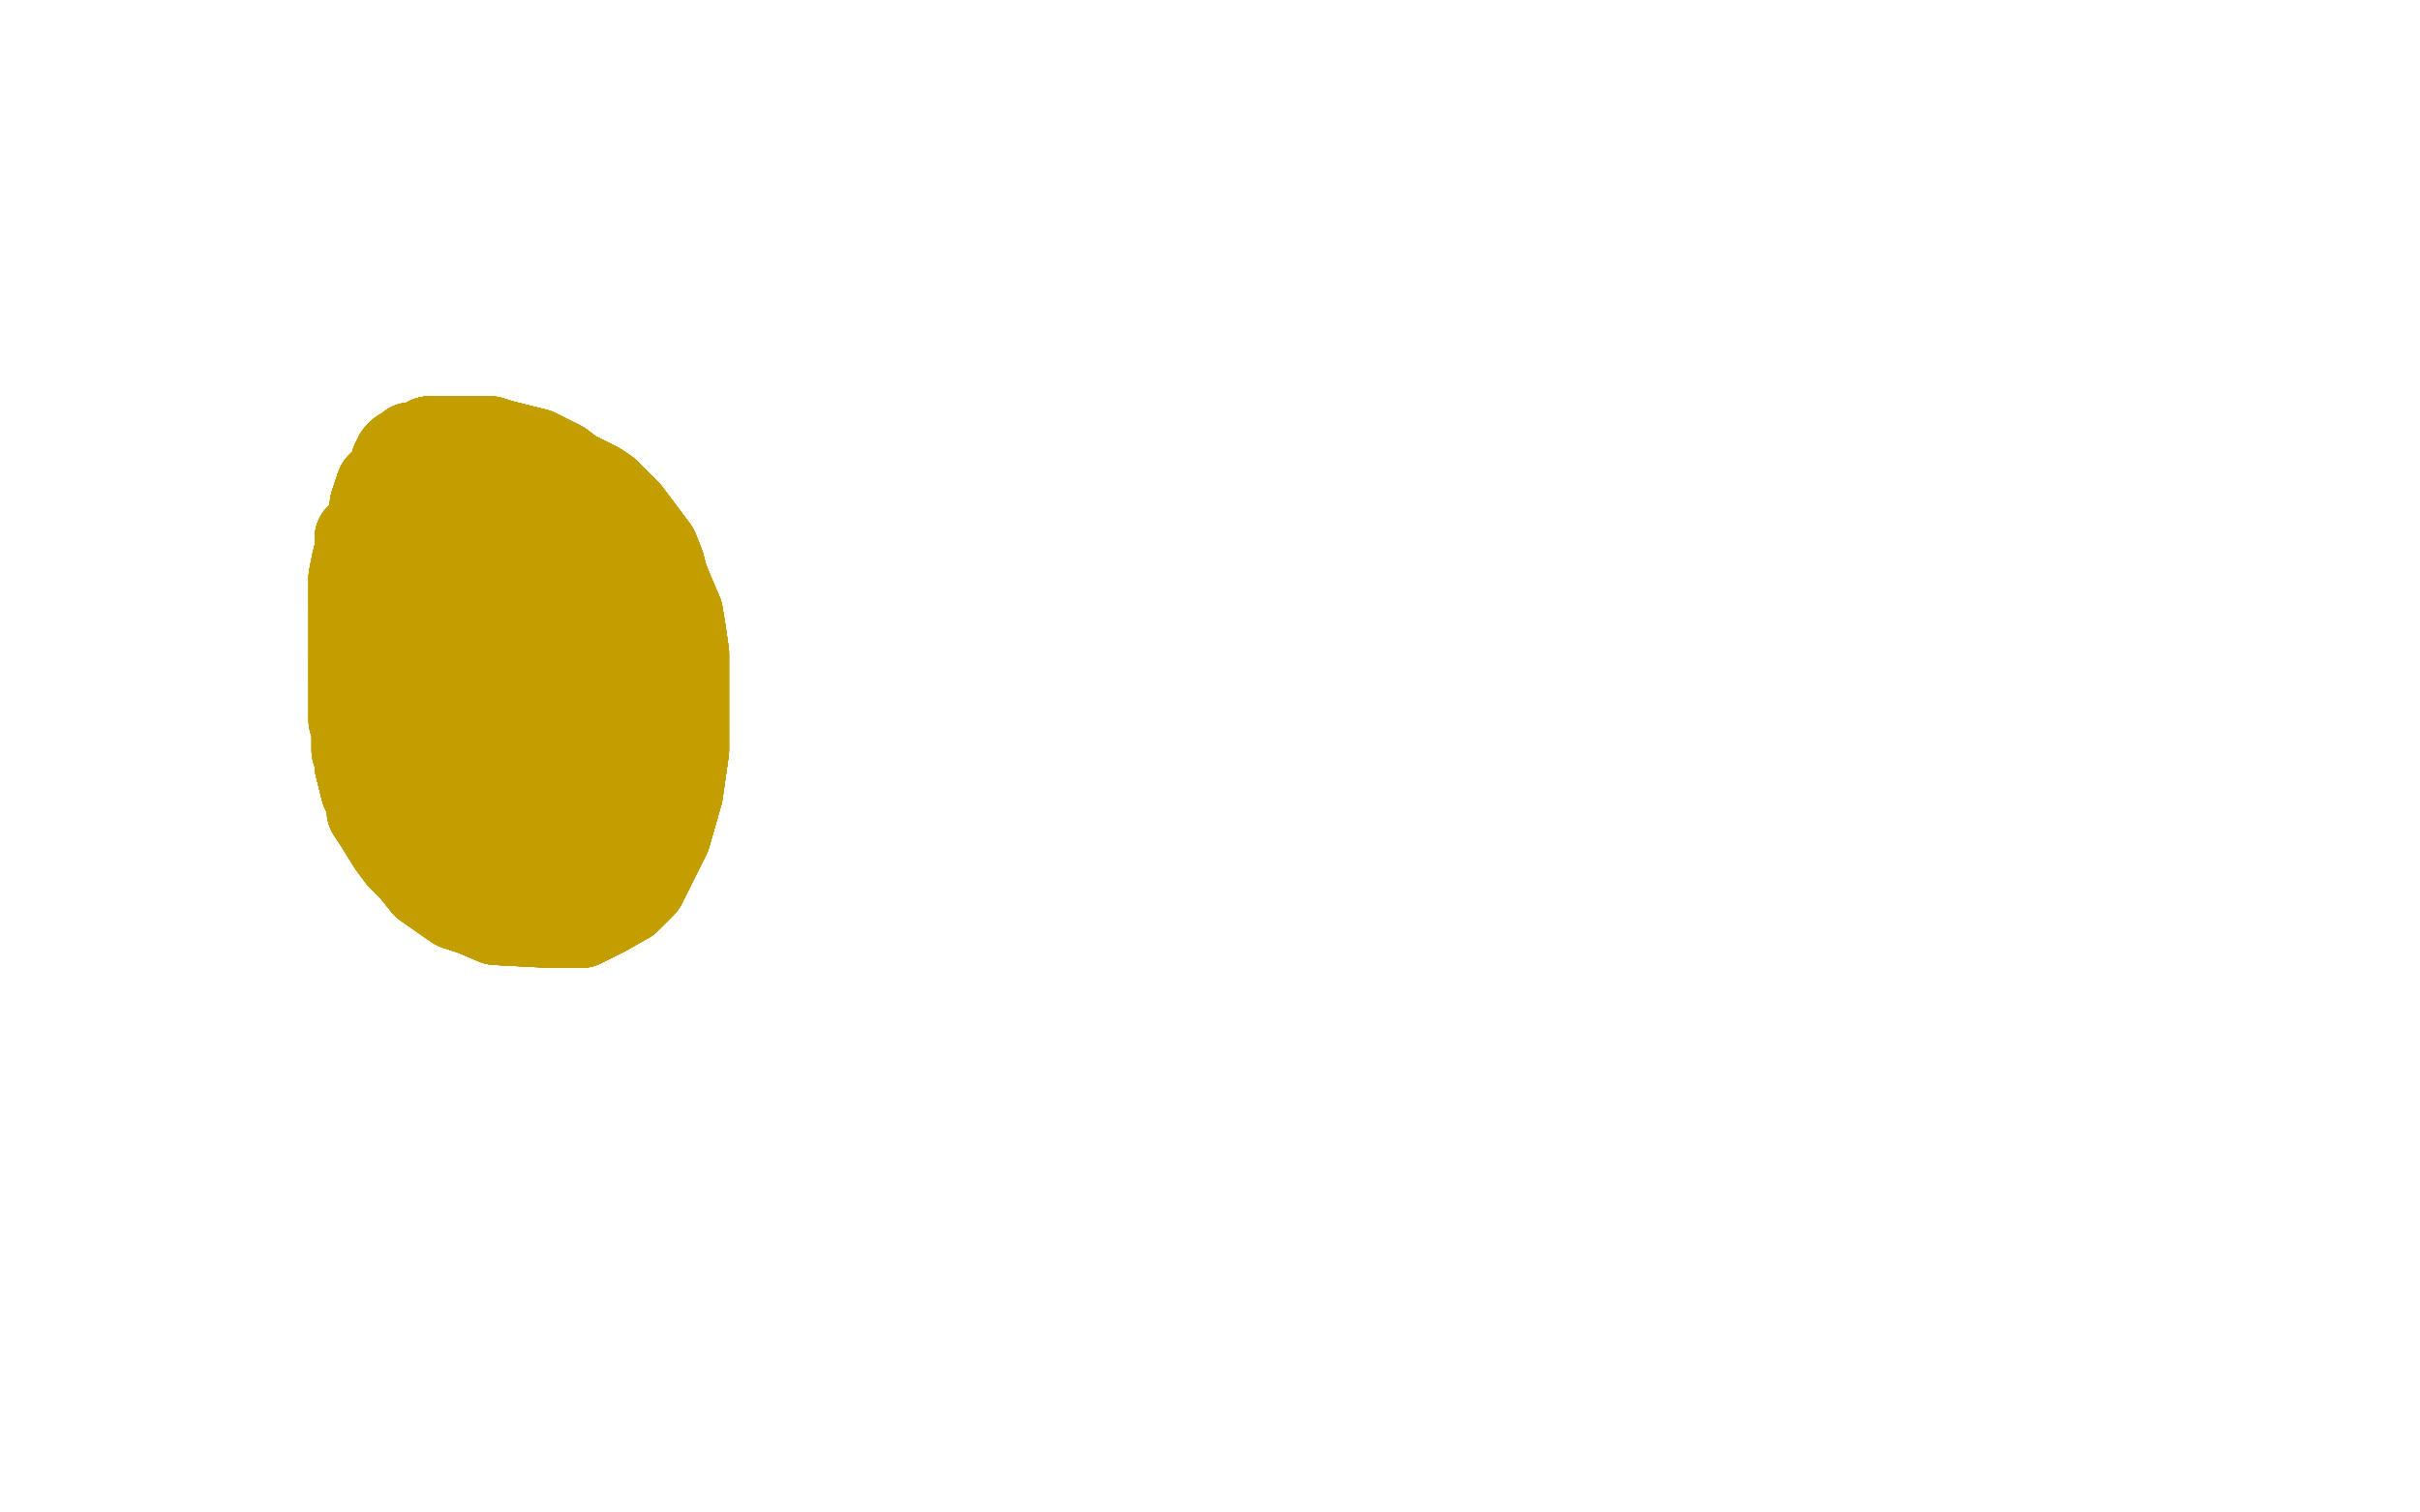 <?xml version="1.0" standalone="no"?>
<!DOCTYPE svg PUBLIC "-//W3C//DTD SVG 1.1//EN"
"http://www.w3.org/Graphics/SVG/1.1/DTD/svg11.dtd">

<svg width="800" height="500" version="1.1" xmlns="http://www.w3.org/2000/svg" xmlns:xlink="http://www.w3.org/1999/xlink" style="stroke-antialiasing: false"><desc>This SVG has been created on https://colorillo.com/</desc><rect x='0' y='0' width='800' height='500' style='fill: rgb(255,255,255); stroke-width:0' /><polyline points="119,178 119,179 119,182 118,186 117,191 117,196 117,200 117,202" style="fill: none; stroke: #c39e00; stroke-width: 30; stroke-linejoin: round; stroke-linecap: round; stroke-antialiasing: false; stroke-antialias: 0; opacity: 1.0"/>
<polyline points="119,178 119,179 119,182 118,186 117,191 117,196 117,200 117,202 117,206 117,208 117,211 117,213 117,217 117,221 117,225" style="fill: none; stroke: #c39e00; stroke-width: 30; stroke-linejoin: round; stroke-linecap: round; stroke-antialiasing: false; stroke-antialias: 0; opacity: 1.0"/>
<polyline points="119,178 119,179 119,182 118,186 117,191 117,196 117,200 117,202 117,206 117,208 117,211 117,213 117,217 117,221 117,225 117,233 117,238 118,241 118,244 118,248 119,250" style="fill: none; stroke: #c39e00; stroke-width: 30; stroke-linejoin: round; stroke-linecap: round; stroke-antialiasing: false; stroke-antialias: 0; opacity: 1.0"/>
<polyline points="119,178 119,179 119,182 118,186 117,191 117,196 117,200 117,202 117,206 117,208 117,211 117,213 117,217 117,221 117,225 117,233 117,238 118,241 118,244 118,248 119,250 119,253 121,261 123,265 123,268 125,271" style="fill: none; stroke: #c39e00; stroke-width: 30; stroke-linejoin: round; stroke-linecap: round; stroke-antialiasing: false; stroke-antialias: 0; opacity: 1.0"/>
<polyline points="119,178 119,179 119,182 118,186 117,191 117,196 117,200 117,202 117,206 117,208 117,211 117,213 117,217 117,221 117,225 117,233 117,238 118,241 118,244 118,248 119,250 119,253 121,261 123,265 123,268 125,271 130,279 133,283 137,287 141,292 151,299 157,301" style="fill: none; stroke: #c39e00; stroke-width: 30; stroke-linejoin: round; stroke-linecap: round; stroke-antialiasing: false; stroke-antialias: 0; opacity: 1.0"/>
<polyline points="119,178 119,179 119,182 118,186 117,191 117,196 117,200 117,202 117,206 117,208 117,211 117,213 117,217 117,221 117,225 117,233 117,238 118,241 118,244 118,248 119,250 119,253 121,261 123,265 123,268 125,271 130,279 133,283 137,287 141,292 151,299 157,301 164,304 183,305 192,305 200,301 207,297 212,292" style="fill: none; stroke: #c39e00; stroke-width: 30; stroke-linejoin: round; stroke-linecap: round; stroke-antialiasing: false; stroke-antialias: 0; opacity: 1.0"/>
<polyline points="119,178 119,179 119,182 118,186 117,191 117,196 117,200 117,202 117,206 117,208 117,211 117,213 117,217 117,221 117,225 117,233 117,238 118,241 118,244 118,248 119,250 119,253 121,261 123,265 123,268 125,271 130,279 133,283 137,287 141,292 151,299 157,301 164,304 183,305 192,305 200,301 207,297 212,292 217,282 220,276 222,269 224,262 225,255 226,248 226,242" style="fill: none; stroke: #c39e00; stroke-width: 30; stroke-linejoin: round; stroke-linecap: round; stroke-antialiasing: false; stroke-antialias: 0; opacity: 1.0"/>
<polyline points="117,191 117,196 117,200 117,202 117,206 117,208 117,211 117,213 117,217 117,221 117,225 117,233 117,238 118,241 118,244 118,248 119,250 119,253 121,261 123,265 123,268 125,271 130,279 133,283 137,287 141,292 151,299 157,301 164,304 183,305 192,305 200,301 207,297 212,292 217,282 220,276 222,269 224,262 225,255 226,248 226,242 226,235 226,228 226,222 226,216 225,209 224,203 221,196" style="fill: none; stroke: #c39e00; stroke-width: 30; stroke-linejoin: round; stroke-linecap: round; stroke-antialiasing: false; stroke-antialias: 0; opacity: 1.0"/>
<polyline points="117,217 117,221 117,225 117,233 117,238 118,241 118,244 118,248 119,250 119,253 121,261 123,265 123,268 125,271 130,279 133,283 137,287 141,292 151,299 157,301 164,304 183,305 192,305 200,301 207,297 212,292 217,282 220,276 222,269 224,262 225,255 226,248 226,242 226,235 226,228 226,222 226,216 225,209 224,203 221,196 219,191 218,187 216,182 213,178 207,170 203,166" style="fill: none; stroke: #c39e00; stroke-width: 30; stroke-linejoin: round; stroke-linecap: round; stroke-antialiasing: false; stroke-antialias: 0; opacity: 1.0"/>
<polyline points="117,238 118,241 118,244 118,248 119,250 119,253 121,261 123,265 123,268 125,271 130,279 133,283 137,287 141,292 151,299 157,301 164,304 183,305 192,305 200,301 207,297 212,292 217,282 220,276 222,269 224,262 225,255 226,248 226,242 226,235 226,228 226,222 226,216 225,209 224,203 221,196 219,191 218,187 216,182 213,178 207,170 203,166 200,163 197,161 189,157 185,154 181,152 177,150" style="fill: none; stroke: #c39e00; stroke-width: 30; stroke-linejoin: round; stroke-linecap: round; stroke-antialiasing: false; stroke-antialias: 0; opacity: 1.0"/>
<polyline points="123,268 125,271 130,279 133,283 137,287 141,292 151,299 157,301 164,304 183,305 192,305 200,301 207,297 212,292 217,282 220,276 222,269 224,262 225,255 226,248 226,242 226,235 226,228 226,222 226,216 225,209 224,203 221,196 219,191 218,187 216,182 213,178 207,170 203,166 200,163 197,161 189,157 185,154 181,152 177,150 169,148 165,147 162,146 161,146 156,146 153,146" style="fill: none; stroke: #c39e00; stroke-width: 30; stroke-linejoin: round; stroke-linecap: round; stroke-antialiasing: false; stroke-antialias: 0; opacity: 1.0"/>
<polyline points="137,287 141,292 151,299 157,301 164,304 183,305 192,305 200,301 207,297 212,292 217,282 220,276 222,269 224,262 225,255 226,248 226,242 226,235 226,228 226,222 226,216 225,209 224,203 221,196 219,191 218,187 216,182 213,178 207,170 203,166 200,163 197,161 189,157 185,154 181,152 177,150 169,148 165,147 162,146 161,146 156,146 153,146 150,146 148,146 145,146 143,146 142,146 141,147" style="fill: none; stroke: #c39e00; stroke-width: 30; stroke-linejoin: round; stroke-linecap: round; stroke-antialiasing: false; stroke-antialias: 0; opacity: 1.0"/>
<polyline points="207,297 212,292 217,282 220,276 222,269 224,262 225,255 226,248 226,242 226,235 226,228 226,222 226,216 225,209 224,203 221,196 219,191 218,187 216,182 213,178 207,170 203,166 200,163 197,161 189,157 185,154 181,152 177,150 169,148 165,147 162,146 161,146 156,146 153,146 150,146 148,146 145,146 143,146 142,146 141,147 137,148 136,148 134,150 133,150 132,151 132,153" style="fill: none; stroke: #c39e00; stroke-width: 30; stroke-linejoin: round; stroke-linecap: round; stroke-antialiasing: false; stroke-antialias: 0; opacity: 1.0"/>
<polyline points="222,269 224,262 225,255 226,248 226,242 226,235 226,228 226,222 226,216 225,209 224,203 221,196 219,191 218,187 216,182 213,178 207,170 203,166 200,163 197,161 189,157 185,154 181,152 177,150 169,148 165,147 162,146 161,146 156,146 153,146 150,146 148,146 145,146 143,146 142,146 141,147 137,148 136,148 134,150 133,150 132,151 132,153 131,153 131,155 128,159 126,161 125,164 124,167" style="fill: none; stroke: #c39e00; stroke-width: 30; stroke-linejoin: round; stroke-linecap: round; stroke-antialiasing: false; stroke-antialias: 0; opacity: 1.0"/>
<polyline points="226,242 226,235 226,228 226,222 226,216 225,209 224,203 221,196 219,191 218,187 216,182 213,178 207,170 203,166 200,163 197,161 189,157 185,154 181,152 177,150 169,148 165,147 162,146 161,146 156,146 153,146 150,146 148,146 145,146 143,146 142,146 141,147 137,148 136,148 134,150 133,150 132,151 132,153 131,153 131,155 128,159 126,161 125,164 124,167 124,169 124,170 124,171 124,172" style="fill: none; stroke: #c39e00; stroke-width: 30; stroke-linejoin: round; stroke-linecap: round; stroke-antialiasing: false; stroke-antialias: 0; opacity: 1.0"/>
<polyline points="219,191 218,187 216,182 213,178 207,170 203,166 200,163 197,161 189,157 185,154 181,152 177,150 169,148 165,147 162,146 161,146 156,146 153,146 150,146 148,146 145,146 143,146 142,146 141,147 137,148 136,148 134,150 133,150 132,151 132,153 131,153 131,155 128,159 126,161 125,164 124,167 124,169 124,170 124,171 124,172 123,172 123,173 123,174 123,175 123,177 123,178" style="fill: none; stroke: #c39e00; stroke-width: 30; stroke-linejoin: round; stroke-linecap: round; stroke-antialiasing: false; stroke-antialias: 0; opacity: 1.0"/>
<polyline points="200,163 197,161 189,157 185,154 181,152 177,150 169,148 165,147 162,146 161,146 156,146 153,146 150,146 148,146 145,146 143,146 142,146 141,147 137,148 136,148 134,150 133,150 132,151 132,153 131,153 131,155 128,159 126,161 125,164 124,167 124,169 124,170 124,171 124,172 123,172 123,173 123,174 123,175 123,177 123,178 124,177 124,175 131,171 137,167 146,162 154,158 163,155" style="fill: none; stroke: #c39e00; stroke-width: 30; stroke-linejoin: round; stroke-linecap: round; stroke-antialiasing: false; stroke-antialias: 0; opacity: 1.0"/>
<polyline points="200,163 197,161 189,157 185,154 181,152 177,150 169,148 165,147 162,146 161,146 156,146 153,146 150,146 148,146 145,146 143,146 142,146 141,147 137,148 136,148 134,150 133,150 132,151 132,153 131,153 131,155 128,159 126,161 125,164 124,167 124,169 124,170 124,171 124,172 123,172 123,173 123,174 123,175 123,177 123,178 124,177 124,175 131,171 137,167 146,162 154,158 163,155 169,152 172,151 173,152" style="fill: none; stroke: #c39e00; stroke-width: 30; stroke-linejoin: round; stroke-linecap: round; stroke-antialiasing: false; stroke-antialias: 0; opacity: 1.0"/>
<polyline points="145,146 143,146 142,146 141,147 137,148 136,148 134,150 133,150 132,151 132,153 131,153 131,155 128,159 126,161 125,164 124,167 124,169 124,170 124,171 124,172 123,172 123,173 123,174 123,175 123,177 123,178 124,177 124,175 131,171 137,167 146,162 154,158 163,155 169,152 172,151 173,152 171,156 167,164 161,174 152,185 143,196 137,203 135,208" style="fill: none; stroke: #c39e00; stroke-width: 30; stroke-linejoin: round; stroke-linecap: round; stroke-antialiasing: false; stroke-antialias: 0; opacity: 1.0"/>
<polyline points="145,146 143,146 142,146 141,147 137,148 136,148 134,150 133,150 132,151 132,153 131,153 131,155 128,159 126,161 125,164 124,167 124,169 124,170 124,171 124,172 123,172 123,173 123,174 123,175 123,177 123,178 124,177 124,175 131,171 137,167 146,162 154,158 163,155 169,152 172,151 173,152 171,156 167,164 161,174 152,185 143,196 137,203 135,208 136,209 140,207 147,202 157,194 169,184 179,176" style="fill: none; stroke: #c39e00; stroke-width: 30; stroke-linejoin: round; stroke-linecap: round; stroke-antialiasing: false; stroke-antialias: 0; opacity: 1.0"/>
<polyline points="134,150 133,150 132,151 132,153 131,153 131,155 128,159 126,161 125,164 124,167 124,169 124,170 124,171 124,172 123,172 123,173 123,174 123,175 123,177 123,178 124,177 124,175 131,171 137,167 146,162 154,158 163,155 169,152 172,151 173,152 171,156 167,164 161,174 152,185 143,196 137,203 135,208 136,209 140,207 147,202 157,194 169,184 179,176 185,171 187,170 186,170 182,170" style="fill: none; stroke: #c39e00; stroke-width: 30; stroke-linejoin: round; stroke-linecap: round; stroke-antialiasing: false; stroke-antialias: 0; opacity: 1.0"/>
<polyline points="128,159 126,161 125,164 124,167 124,169 124,170 124,171 124,172 123,172 123,173 123,174 123,175 123,177 123,178 124,177 124,175 131,171 137,167 146,162 154,158 163,155 169,152 172,151 173,152 171,156 167,164 161,174 152,185 143,196 137,203 135,208 136,209 140,207 147,202 157,194 169,184 179,176 185,171 187,170 186,170 182,170 176,175 168,184 157,195 146,206 137,217 131,226" style="fill: none; stroke: #c39e00; stroke-width: 30; stroke-linejoin: round; stroke-linecap: round; stroke-antialiasing: false; stroke-antialias: 0; opacity: 1.0"/>
<polyline points="123,172 123,173 123,174 123,175 123,177 123,178 124,177 124,175 131,171 137,167 146,162 154,158 163,155 169,152 172,151 173,152 171,156 167,164 161,174 152,185 143,196 137,203 135,208 136,209 140,207 147,202 157,194 169,184 179,176 185,171 187,170 186,170 182,170 176,175 168,184 157,195 146,206 137,217 131,226 132,228 138,226 148,222 161,216 175,208 186,200 192,195" style="fill: none; stroke: #c39e00; stroke-width: 30; stroke-linejoin: round; stroke-linecap: round; stroke-antialiasing: false; stroke-antialias: 0; opacity: 1.0"/>
<polyline points="123,172 123,173 123,174 123,175 123,177 123,178 124,177 124,175 131,171 137,167 146,162 154,158 163,155 169,152 172,151 173,152 171,156 167,164 161,174 152,185 143,196 137,203 135,208 136,209 140,207 147,202 157,194 169,184 179,176 185,171 187,170 186,170 182,170 176,175 168,184 157,195 146,206 137,217 131,226 132,228 138,226 148,222 161,216 175,208 186,200 192,195 196,191 197,192" style="fill: none; stroke: #c39e00; stroke-width: 30; stroke-linejoin: round; stroke-linecap: round; stroke-antialiasing: false; stroke-antialias: 0; opacity: 1.0"/>
<polyline points="146,162 154,158 163,155 169,152 172,151 173,152 171,156 167,164 161,174 152,185 143,196 137,203 135,208 136,209 140,207 147,202 157,194 169,184 179,176 185,171 187,170 186,170 182,170 176,175 168,184 157,195 146,206 137,217 131,226 132,228 138,226 148,222 161,216 175,208 186,200 192,195 196,191 197,192 195,196 189,206 180,219 172,232 164,242 158,251 153,258" style="fill: none; stroke: #c39e00; stroke-width: 30; stroke-linejoin: round; stroke-linecap: round; stroke-antialiasing: false; stroke-antialias: 0; opacity: 1.0"/>
<polyline points="146,162 154,158 163,155 169,152 172,151 173,152 171,156 167,164 161,174 152,185 143,196 137,203 135,208 136,209 140,207 147,202 157,194 169,184 179,176 185,171 187,170 186,170 182,170 176,175 168,184 157,195 146,206 137,217 131,226 132,228 138,226 148,222 161,216 175,208 186,200 192,195 196,191 197,192 195,196 189,206 180,219 172,232 164,242 158,251 153,258 152,260 153,259 157,255" style="fill: none; stroke: #c39e00; stroke-width: 30; stroke-linejoin: round; stroke-linecap: round; stroke-antialiasing: false; stroke-antialias: 0; opacity: 1.0"/>
<polyline points="161,174 152,185 143,196 137,203 135,208 136,209 140,207 147,202 157,194 169,184 179,176 185,171 187,170 186,170 182,170 176,175 168,184 157,195 146,206 137,217 131,226 132,228 138,226 148,222 161,216 175,208 186,200 192,195 196,191 197,192 195,196 189,206 180,219 172,232 164,242 158,251 153,258 152,260 153,259 157,255 164,248 174,239 185,230 194,223 201,218 205,215" style="fill: none; stroke: #c39e00; stroke-width: 30; stroke-linejoin: round; stroke-linecap: round; stroke-antialiasing: false; stroke-antialias: 0; opacity: 1.0"/>
<polyline points="161,174 152,185 143,196 137,203 135,208 136,209 140,207 147,202 157,194 169,184 179,176 185,171 187,170 186,170 182,170 176,175 168,184 157,195 146,206 137,217 131,226 132,228 138,226 148,222 161,216 175,208 186,200 192,195 196,191 197,192 195,196 189,206 180,219 172,232 164,242 158,251 153,258 152,260 153,259 157,255 164,248 174,239 185,230 194,223 201,218 205,215 206,214 206,216 203,223" style="fill: none; stroke: #c39e00; stroke-width: 30; stroke-linejoin: round; stroke-linecap: round; stroke-antialiasing: false; stroke-antialias: 0; opacity: 1.0"/>
<polyline points="157,194 169,184 179,176 185,171 187,170 186,170 182,170 176,175 168,184 157,195 146,206 137,217 131,226 132,228 138,226 148,222 161,216 175,208 186,200 192,195 196,191 197,192 195,196 189,206 180,219 172,232 164,242 158,251 153,258 152,260 153,259 157,255 164,248 174,239 185,230 194,223 201,218 205,215 206,214 206,216 203,223 200,234 195,246 190,257 185,265 183,269" style="fill: none; stroke: #c39e00; stroke-width: 30; stroke-linejoin: round; stroke-linecap: round; stroke-antialiasing: false; stroke-antialias: 0; opacity: 1.0"/>
<polyline points="182,170 176,175 168,184 157,195 146,206 137,217 131,226 132,228 138,226 148,222 161,216 175,208 186,200 192,195 196,191 197,192 195,196 189,206 180,219 172,232 164,242 158,251 153,258 152,260 153,259 157,255 164,248 174,239 185,230 194,223 201,218 205,215 206,214 206,216 203,223 200,234 195,246 190,257 185,265 183,269 184,270 187,268 192,262 200,253 208,244 214,236 218,231" style="fill: none; stroke: #c39e00; stroke-width: 30; stroke-linejoin: round; stroke-linecap: round; stroke-antialiasing: false; stroke-antialias: 0; opacity: 1.0"/>
<polyline points="168,184 157,195 146,206 137,217 131,226 132,228 138,226 148,222 161,216 175,208 186,200 192,195 196,191 197,192 195,196 189,206 180,219 172,232 164,242 158,251 153,258 152,260 153,259 157,255 164,248 174,239 185,230 194,223 201,218 205,215 206,214 206,216 203,223 200,234 195,246 190,257 185,265 183,269 184,270 187,268 192,262 200,253 208,244 214,236 218,231 219,229 220,229 220,231 220,239" style="fill: none; stroke: #c39e00; stroke-width: 30; stroke-linejoin: round; stroke-linecap: round; stroke-antialiasing: false; stroke-antialias: 0; opacity: 1.0"/>
<polyline points="186,200 192,195 196,191 197,192 195,196 189,206 180,219 172,232 164,242 158,251 153,258 152,260 153,259 157,255 164,248 174,239 185,230 194,223 201,218 205,215 206,214 206,216 203,223 200,234 195,246 190,257 185,265 183,269 184,270 187,268 192,262 200,253 208,244 214,236 218,231 219,229 220,229 220,231 220,239 219,249 217,258 215,265 214,269 213,271 212,272" style="fill: none; stroke: #c39e00; stroke-width: 30; stroke-linejoin: round; stroke-linecap: round; stroke-antialiasing: false; stroke-antialias: 0; opacity: 1.0"/>
<polyline points="196,191 197,192 195,196 189,206 180,219 172,232 164,242 158,251 153,258 152,260 153,259 157,255 164,248 174,239 185,230 194,223 201,218 205,215 206,214 206,216 203,223 200,234 195,246 190,257 185,265 183,269 184,270 187,268 192,262 200,253 208,244 214,236 218,231 219,229 220,229 220,231 220,239 219,249 217,258 215,265 214,269 213,271 212,272 211,273 210,273 209,274 205,274 199,274 194,274" style="fill: none; stroke: #c39e00; stroke-width: 30; stroke-linejoin: round; stroke-linecap: round; stroke-antialiasing: false; stroke-antialias: 0; opacity: 1.0"/>
<polyline points="153,258 152,260 153,259 157,255 164,248 174,239 185,230 194,223 201,218 205,215 206,214 206,216 203,223 200,234 195,246 190,257 185,265 183,269 184,270 187,268 192,262 200,253 208,244 214,236 218,231 219,229 220,229 220,231 220,239 219,249 217,258 215,265 214,269 213,271 212,272 211,273 210,273 209,274 205,274 199,274 194,274 191,274 185,274 181,274 178,274 175,274" style="fill: none; stroke: #c39e00; stroke-width: 30; stroke-linejoin: round; stroke-linecap: round; stroke-antialiasing: false; stroke-antialias: 0; opacity: 1.0"/>
<polyline points="164,248 174,239 185,230 194,223 201,218 205,215 206,214 206,216 203,223 200,234 195,246 190,257 185,265 183,269 184,270 187,268 192,262 200,253 208,244 214,236 218,231 219,229 220,229 220,231 220,239 219,249 217,258 215,265 214,269 213,271 212,272 211,273 210,273 209,274 205,274 199,274 194,274 191,274 185,274 181,274 178,274 175,274 166,271 162,270 159,269 158,269 156,269 155,269" style="fill: none; stroke: #c39e00; stroke-width: 30; stroke-linejoin: round; stroke-linecap: round; stroke-antialiasing: false; stroke-antialias: 0; opacity: 1.0"/>
<polyline points="203,223 200,234 195,246 190,257 185,265 183,269 184,270 187,268 192,262 200,253 208,244 214,236 218,231 219,229 220,229 220,231 220,239 219,249 217,258 215,265 214,269 213,271 212,272 211,273 210,273 209,274 205,274 199,274 194,274 191,274 185,274 181,274 178,274 175,274 166,271 162,270 159,269 158,269 156,269 155,269 155,267 154,266 149,261 146,258 145,255 143,252" style="fill: none; stroke: #c39e00; stroke-width: 30; stroke-linejoin: round; stroke-linecap: round; stroke-antialiasing: false; stroke-antialias: 0; opacity: 1.0"/>
<polyline points="203,223 200,234 195,246 190,257 185,265 183,269 184,270 187,268 192,262 200,253 208,244 214,236 218,231 219,229 220,229 220,231 220,239 219,249 217,258 215,265 214,269 213,271 212,272 211,273 210,273 209,274 205,274 199,274 194,274 191,274 185,274 181,274 178,274 175,274 166,271 162,270 159,269 158,269 156,269 155,269 155,267 154,266 149,261 146,258 145,255 143,252 138,242 138,241 137,241" style="fill: none; stroke: #c39e00; stroke-width: 30; stroke-linejoin: round; stroke-linecap: round; stroke-antialiasing: false; stroke-antialias: 0; opacity: 1.0"/>
<polyline points="195,246 190,257 185,265 183,269 184,270 187,268 192,262 200,253 208,244 214,236 218,231 219,229 220,229 220,231 220,239 219,249 217,258 215,265 214,269 213,271 212,272 211,273 210,273 209,274 205,274 199,274 194,274 191,274 185,274 181,274 178,274 175,274 166,271 162,270 159,269 158,269 156,269 155,269 155,267 154,266 149,261 146,258 145,255 143,252 138,242 138,241 137,241 136,239 136,238" style="fill: none; stroke: #c39e00; stroke-width: 30; stroke-linejoin: round; stroke-linecap: round; stroke-antialiasing: false; stroke-antialias: 0; opacity: 1.0"/>
<polyline points="220,229 220,231 220,239 219,249 217,258 215,265 214,269 213,271 212,272 211,273 210,273 209,274 205,274 199,274 194,274 191,274 185,274 181,274 178,274 175,274 166,271 162,270 159,269 158,269 156,269 155,269 155,267 154,266 149,261 146,258 145,255 143,252 138,242 138,241 137,241 136,239 136,238 136,239 136,241 136,246 139,254 141,262 143,267 145,271" style="fill: none; stroke: #c39e00; stroke-width: 30; stroke-linejoin: round; stroke-linecap: round; stroke-antialiasing: false; stroke-antialias: 0; opacity: 1.0"/>
<polyline points="220,229 220,231 220,239 219,249 217,258 215,265 214,269 213,271 212,272 211,273 210,273 209,274 205,274 199,274 194,274 191,274 185,274 181,274 178,274 175,274 166,271 162,270 159,269 158,269 156,269 155,269 155,267 154,266 149,261 146,258 145,255 143,252 138,242 138,241 137,241 136,239 136,238 136,239 136,241 136,246 139,254 141,262 143,267 145,271 148,275 150,278 153,281 156,282 167,285" style="fill: none; stroke: #c39e00; stroke-width: 30; stroke-linejoin: round; stroke-linecap: round; stroke-antialiasing: false; stroke-antialias: 0; opacity: 1.0"/>
<polyline points="210,273 209,274 205,274 199,274 194,274 191,274 185,274 181,274 178,274 175,274 166,271 162,270 159,269 158,269 156,269 155,269 155,267 154,266 149,261 146,258 145,255 143,252 138,242 138,241 137,241 136,239 136,238 136,239 136,241 136,246 139,254 141,262 143,267 145,271 148,275 150,278 153,281 156,282 167,285 172,286 176,287 181,288 182,288 183,289 184,289" style="fill: none; stroke: #c39e00; stroke-width: 30; stroke-linejoin: round; stroke-linecap: round; stroke-antialiasing: false; stroke-antialias: 0; opacity: 1.0"/>
<polyline points="205,274 199,274 194,274 191,274 185,274 181,274 178,274 175,274 166,271 162,270 159,269 158,269 156,269 155,269 155,267 154,266 149,261 146,258 145,255 143,252 138,242 138,241 137,241 136,239 136,238 136,239 136,241 136,246 139,254 141,262 143,267 145,271 148,275 150,278 153,281 156,282 167,285 172,286 176,287 181,288 182,288 183,289 184,289 185,289 186,289 187,289 188,285 190,283 191,280" style="fill: none; stroke: #c39e00; stroke-width: 30; stroke-linejoin: round; stroke-linecap: round; stroke-antialiasing: false; stroke-antialias: 0; opacity: 1.0"/>
<polyline points="159,269 158,269 156,269 155,269 155,267 154,266 149,261 146,258 145,255 143,252 138,242 138,241 137,241 136,239 136,238 136,239 136,241 136,246 139,254 141,262 143,267 145,271 148,275 150,278 153,281 156,282 167,285 172,286 176,287 181,288 182,288 183,289 184,289 185,289 186,289 187,289 188,285 190,283 191,280 193,278 194,276 194,275 194,273 195,272 195,271" style="fill: none; stroke: #c39e00; stroke-width: 30; stroke-linejoin: round; stroke-linecap: round; stroke-antialiasing: false; stroke-antialias: 0; opacity: 1.0"/>
<polyline points="159,269 158,269 156,269 155,269 155,267 154,266 149,261 146,258 145,255 143,252 138,242 138,241 137,241 136,239 136,238 136,239 136,241 136,246 139,254 141,262 143,267 145,271 148,275 150,278 153,281 156,282 167,285 172,286 176,287 181,288 182,288 183,289 184,289 185,289 186,289 187,289 188,285 190,283 191,280 193,278 194,276 194,275 194,273 195,272 195,271" style="fill: none; stroke: #c39e00; stroke-width: 30; stroke-linejoin: round; stroke-linecap: round; stroke-antialiasing: false; stroke-antialias: 0; opacity: 1.0"/>
</svg>
